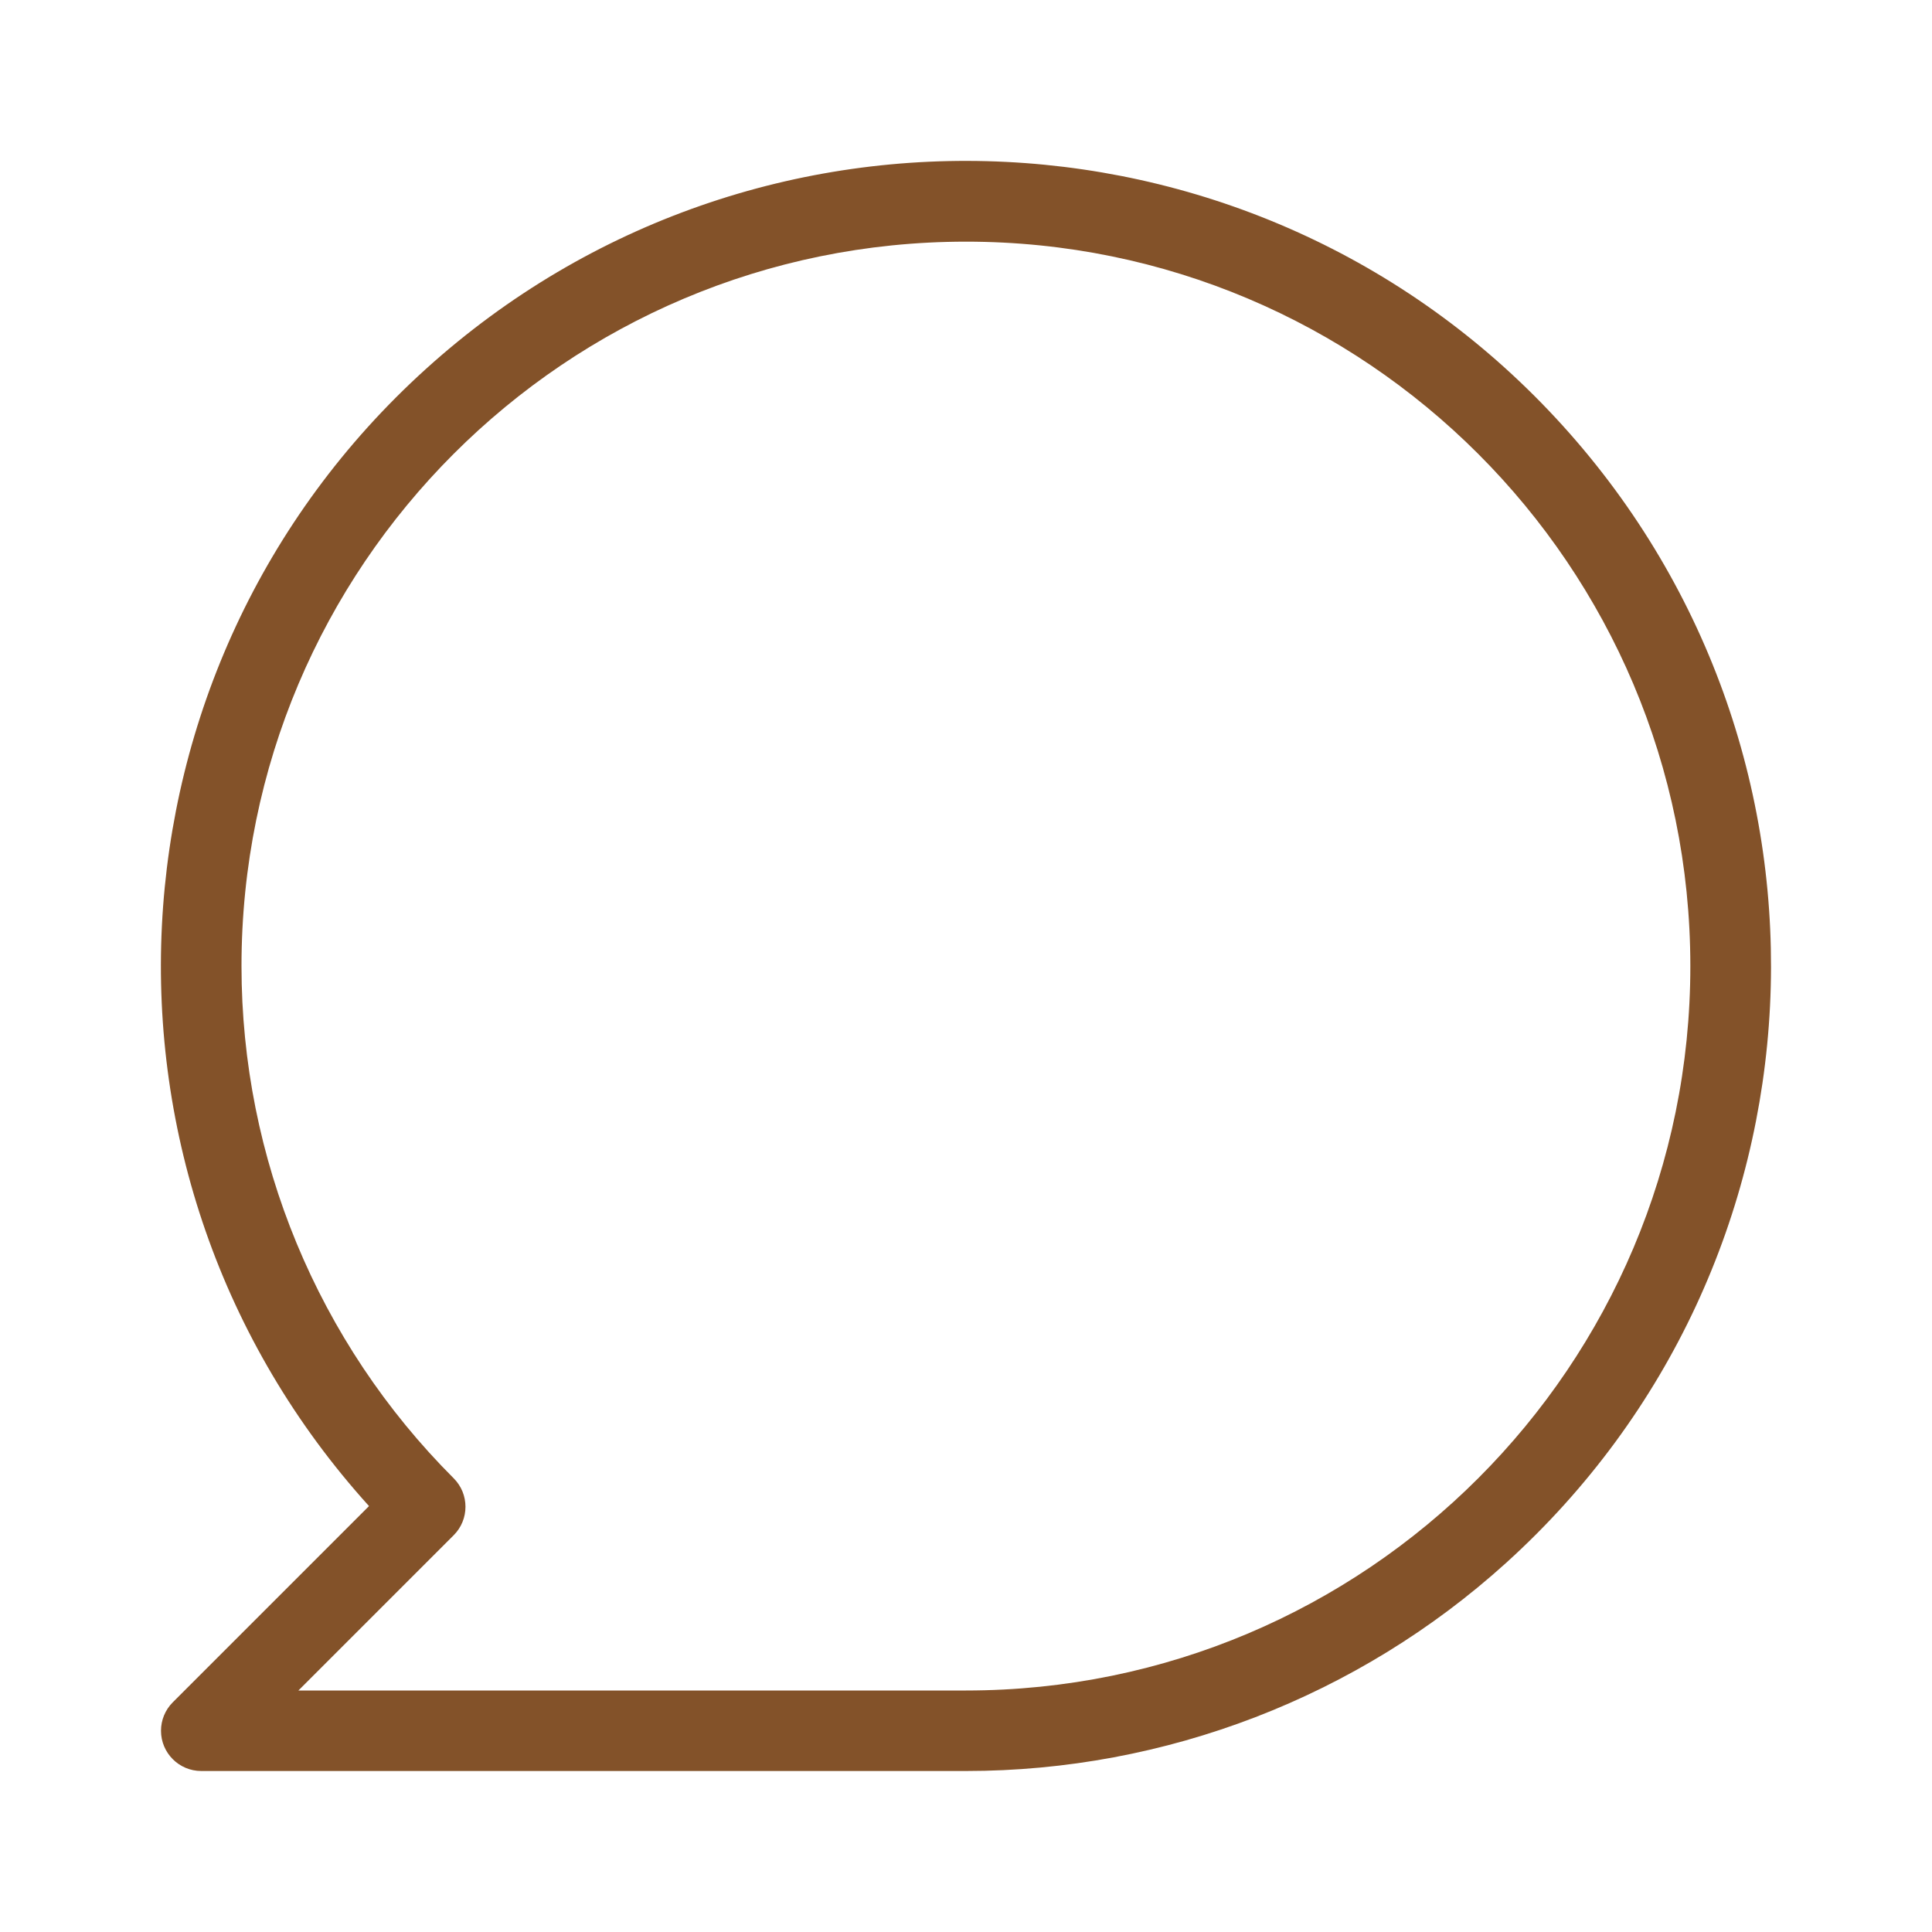 <svg xmlns="http://www.w3.org/2000/svg" enable-background="new 0 0 24 24" viewBox="0 0 24 24" width="256" height="256"><path d="M19.415,5.29c-3.706-4.096-10.029-4.412-14.125-0.706c-4.096,3.706-4.412,10.029-0.706,14.125l-2.438,2.438c-0.094,0.094-0.146,0.221-0.146,0.353C2,21.776,2.224,22,2.5,22H12c2.479-0,4.87-0.921,6.709-2.585C22.805,15.71,23.121,9.386,19.415,5.29z M12,21H3.707l1.929-1.929c0-0,0-0,0-0c0.195-0.195,0.195-0.512-0-0.707C3.948,16.677,3,14.388,3,12.002c-0.001-4.97,4.028-8.999,8.998-9c4.97-0.001,8.999,4.028,9,8.998C20.999,16.97,16.97,20.999,12,21z" fill="#835229" class="color000 svgShape"></path></svg>